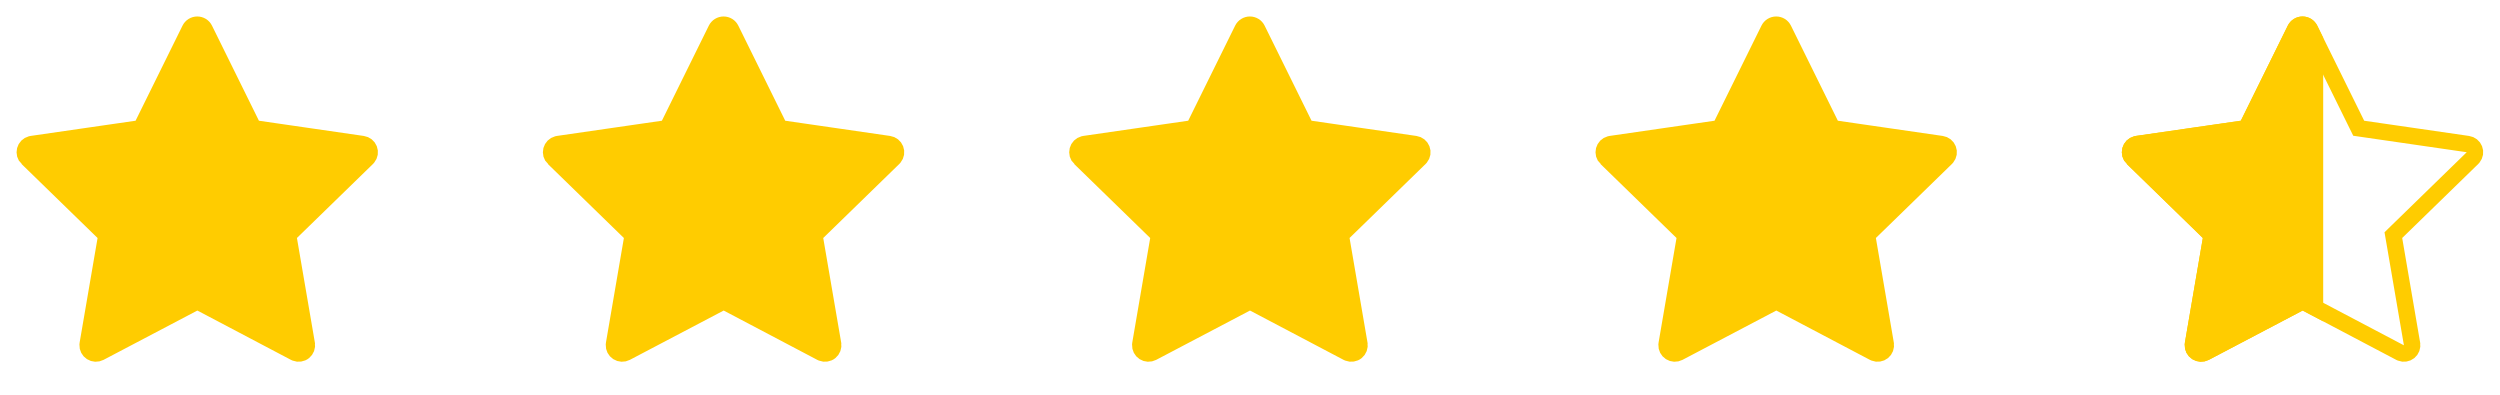 <svg width="152" height="24" viewBox="0 0 152 24" fill="none" xmlns="http://www.w3.org/2000/svg">
<path d="M139.993 1.502C140.087 1.502 140.179 1.528 140.258 1.577C140.337 1.626 140.4 1.698 140.441 1.781L143.294 7.562L143.41 7.797L143.671 7.835L150.051 8.761C150.138 8.773 150.221 8.809 150.29 8.864C150.359 8.919 150.412 8.991 150.444 9.073C150.477 9.156 150.486 9.246 150.473 9.333C150.459 9.418 150.423 9.497 150.37 9.564L150.321 9.618L145.704 14.112L145.516 14.296L145.561 14.556L146.651 20.91V20.911C146.666 20.998 146.658 21.088 146.627 21.171C146.596 21.254 146.543 21.328 146.475 21.384C146.406 21.44 146.323 21.476 146.235 21.489C146.15 21.503 146.062 21.493 145.981 21.462L145.918 21.434L140.232 18.438L140 18.314L139.767 18.438L134.061 21.438C133.982 21.479 133.894 21.498 133.806 21.494C133.717 21.49 133.631 21.463 133.557 21.415C133.482 21.367 133.422 21.3 133.382 21.222C133.343 21.146 133.325 21.061 133.328 20.976L133.339 20.885L134.425 14.556L134.47 14.296L134.281 14.112L129.659 9.613H129.658C129.595 9.552 129.549 9.474 129.525 9.389C129.502 9.303 129.501 9.213 129.523 9.128C129.546 9.042 129.59 8.964 129.652 8.901C129.713 8.84 129.789 8.797 129.872 8.773L129.95 8.757L136.315 7.835L136.575 7.797L136.691 7.562L139.545 1.781C139.586 1.698 139.65 1.626 139.729 1.577C139.809 1.528 139.9 1.502 139.993 1.502Z" stroke="#FFCC00"/>
<path d="M139.993 1.502C140.087 1.502 140.179 1.528 140.258 1.577C140.317 1.614 140.367 1.663 140.406 1.721L140.441 1.781L140.75 2.414V18.71L140.232 18.438L140 18.314L139.767 18.438L134.061 21.438C133.982 21.479 133.894 21.498 133.806 21.494C133.717 21.49 133.631 21.463 133.557 21.415C133.482 21.367 133.422 21.3 133.382 21.222C133.343 21.146 133.325 21.061 133.328 20.976L133.339 20.885L134.425 14.556L134.47 14.296L134.281 14.112L129.659 9.613H129.658C129.595 9.552 129.549 9.474 129.525 9.389C129.502 9.303 129.501 9.213 129.523 9.128C129.546 9.042 129.59 8.964 129.652 8.901C129.713 8.84 129.789 8.797 129.872 8.773L129.95 8.757L136.315 7.835L136.575 7.797L136.691 7.562L139.545 1.781C139.586 1.698 139.65 1.626 139.729 1.577C139.809 1.528 139.9 1.502 139.993 1.502Z" fill="#FFCC00" stroke="#FFCC00"/>
<path d="M107.993 1.502C108.087 1.502 108.179 1.528 108.258 1.577C108.337 1.626 108.4 1.698 108.441 1.781L111.294 7.562L111.41 7.797L111.671 7.835L118.051 8.761C118.138 8.773 118.221 8.809 118.29 8.864C118.359 8.919 118.412 8.991 118.444 9.073C118.477 9.156 118.486 9.246 118.473 9.333C118.459 9.418 118.423 9.497 118.37 9.564L118.321 9.618L113.704 14.112L113.516 14.296L113.561 14.556L114.651 20.91V20.911C114.666 20.998 114.658 21.088 114.627 21.171C114.596 21.254 114.543 21.328 114.475 21.384C114.406 21.44 114.323 21.476 114.235 21.489C114.15 21.503 114.062 21.493 113.981 21.462L113.918 21.434L108.232 18.438L108 18.314L107.767 18.438L102.061 21.438C101.982 21.479 101.894 21.498 101.806 21.494C101.717 21.49 101.631 21.463 101.557 21.415C101.482 21.367 101.422 21.3 101.382 21.222C101.343 21.146 101.325 21.061 101.328 20.976L101.339 20.885L102.425 14.556L102.47 14.296L102.281 14.112L97.659 9.613H97.658C97.595 9.552 97.549 9.474 97.525 9.389C97.502 9.303 97.501 9.213 97.523 9.128C97.546 9.042 97.59 8.964 97.652 8.901C97.713 8.84 97.789 8.797 97.872 8.773L97.95 8.757L104.315 7.835L104.575 7.797L104.691 7.562L107.545 1.781C107.586 1.698 107.65 1.626 107.729 1.577C107.809 1.528 107.9 1.502 107.993 1.502Z" fill="#FFCC00" stroke="#FFCC00"/>
<path d="M75.993 1.502C76.087 1.502 76.178 1.528 76.258 1.577C76.337 1.626 76.4 1.698 76.441 1.781L79.294 7.562L79.41 7.797L79.671 7.835L86.051 8.761C86.138 8.773 86.221 8.809 86.29 8.864C86.359 8.919 86.412 8.991 86.444 9.073C86.477 9.156 86.486 9.246 86.473 9.333C86.459 9.418 86.423 9.497 86.37 9.564L86.321 9.618L81.704 14.112L81.516 14.296L81.561 14.556L82.651 20.91V20.911C82.666 20.998 82.658 21.088 82.627 21.171C82.596 21.254 82.543 21.328 82.475 21.384C82.406 21.44 82.323 21.476 82.235 21.489C82.15 21.503 82.062 21.493 81.981 21.462L81.918 21.434L76.232 18.438L76 18.314L75.767 18.438L70.061 21.438C69.982 21.479 69.894 21.498 69.806 21.494C69.717 21.49 69.631 21.463 69.557 21.415C69.482 21.367 69.422 21.3 69.382 21.222C69.343 21.146 69.325 21.061 69.328 20.976L69.339 20.885L70.425 14.556L70.47 14.296L70.281 14.112L65.659 9.613H65.658C65.595 9.552 65.549 9.474 65.525 9.389C65.502 9.303 65.501 9.213 65.523 9.128C65.546 9.042 65.59 8.964 65.652 8.901C65.713 8.84 65.789 8.797 65.872 8.773L65.95 8.757L72.315 7.835L72.575 7.797L72.691 7.562L75.545 1.781C75.586 1.698 75.65 1.626 75.73 1.577C75.809 1.528 75.9 1.502 75.993 1.502Z" fill="#FFCC00" stroke="#FFCC00"/>
<path d="M43.993 1.502C44.087 1.502 44.178 1.528 44.258 1.577C44.337 1.626 44.4 1.698 44.441 1.781L47.294 7.562L47.41 7.797L47.671 7.835L54.051 8.761C54.138 8.773 54.221 8.809 54.29 8.864C54.359 8.919 54.412 8.991 54.444 9.073C54.477 9.156 54.486 9.246 54.473 9.333C54.459 9.418 54.423 9.497 54.37 9.564L54.321 9.618L49.704 14.112L49.516 14.296L49.56 14.556L50.651 20.91V20.911C50.666 20.998 50.658 21.088 50.627 21.171C50.596 21.254 50.543 21.328 50.475 21.384C50.406 21.44 50.323 21.476 50.235 21.489C50.15 21.503 50.062 21.493 49.981 21.462L49.918 21.434L44.232 18.438L44 18.314L43.767 18.438L38.06 21.438C37.982 21.479 37.894 21.498 37.806 21.494C37.717 21.49 37.631 21.463 37.557 21.415C37.482 21.367 37.422 21.3 37.382 21.222C37.343 21.146 37.325 21.061 37.328 20.976L37.339 20.885L38.425 14.556L38.47 14.296L38.281 14.112L33.659 9.613H33.658C33.595 9.552 33.549 9.474 33.525 9.389C33.502 9.303 33.501 9.213 33.523 9.128C33.546 9.042 33.59 8.964 33.652 8.901C33.713 8.84 33.789 8.797 33.872 8.773L33.95 8.757L40.315 7.835L40.575 7.797L40.691 7.562L43.545 1.781C43.586 1.698 43.65 1.626 43.73 1.577C43.809 1.528 43.9 1.502 43.993 1.502Z" fill="#FFCC00" stroke="#FFCC00"/>
<path d="M11.993 1.502C12.086 1.502 12.178 1.528 12.258 1.577C12.337 1.626 12.4 1.698 12.441 1.781L15.294 7.562L15.41 7.797L15.671 7.835L22.051 8.761C22.138 8.773 22.221 8.809 22.29 8.864C22.359 8.919 22.412 8.991 22.444 9.073C22.477 9.156 22.486 9.246 22.473 9.333C22.459 9.418 22.423 9.497 22.37 9.564L22.321 9.618L17.704 14.112L17.516 14.296L17.561 14.556L18.651 20.91V20.911C18.666 20.998 18.658 21.088 18.627 21.171C18.596 21.254 18.543 21.328 18.475 21.384C18.406 21.44 18.323 21.476 18.235 21.489C18.15 21.503 18.062 21.493 17.981 21.462L17.918 21.434L12.232 18.438L12 18.314L11.767 18.438L6.061 21.438C5.982 21.479 5.894 21.498 5.806 21.494C5.717 21.49 5.631 21.463 5.557 21.415C5.482 21.367 5.422 21.3 5.382 21.222C5.343 21.146 5.325 21.061 5.328 20.976L5.339 20.885L6.425 14.556L6.47 14.296L6.281 14.112L1.659 9.613H1.658C1.595 9.552 1.549 9.474 1.525 9.389C1.502 9.303 1.501 9.213 1.523 9.128C1.546 9.042 1.59 8.964 1.652 8.901C1.713 8.84 1.789 8.797 1.872 8.773L1.95 8.757L8.315 7.835L8.575 7.797L8.691 7.562L11.545 1.781C11.586 1.698 11.65 1.626 11.729 1.577C11.809 1.528 11.9 1.502 11.993 1.502Z" fill="#FFCC00" stroke="#FFCC00"/>
</svg>
